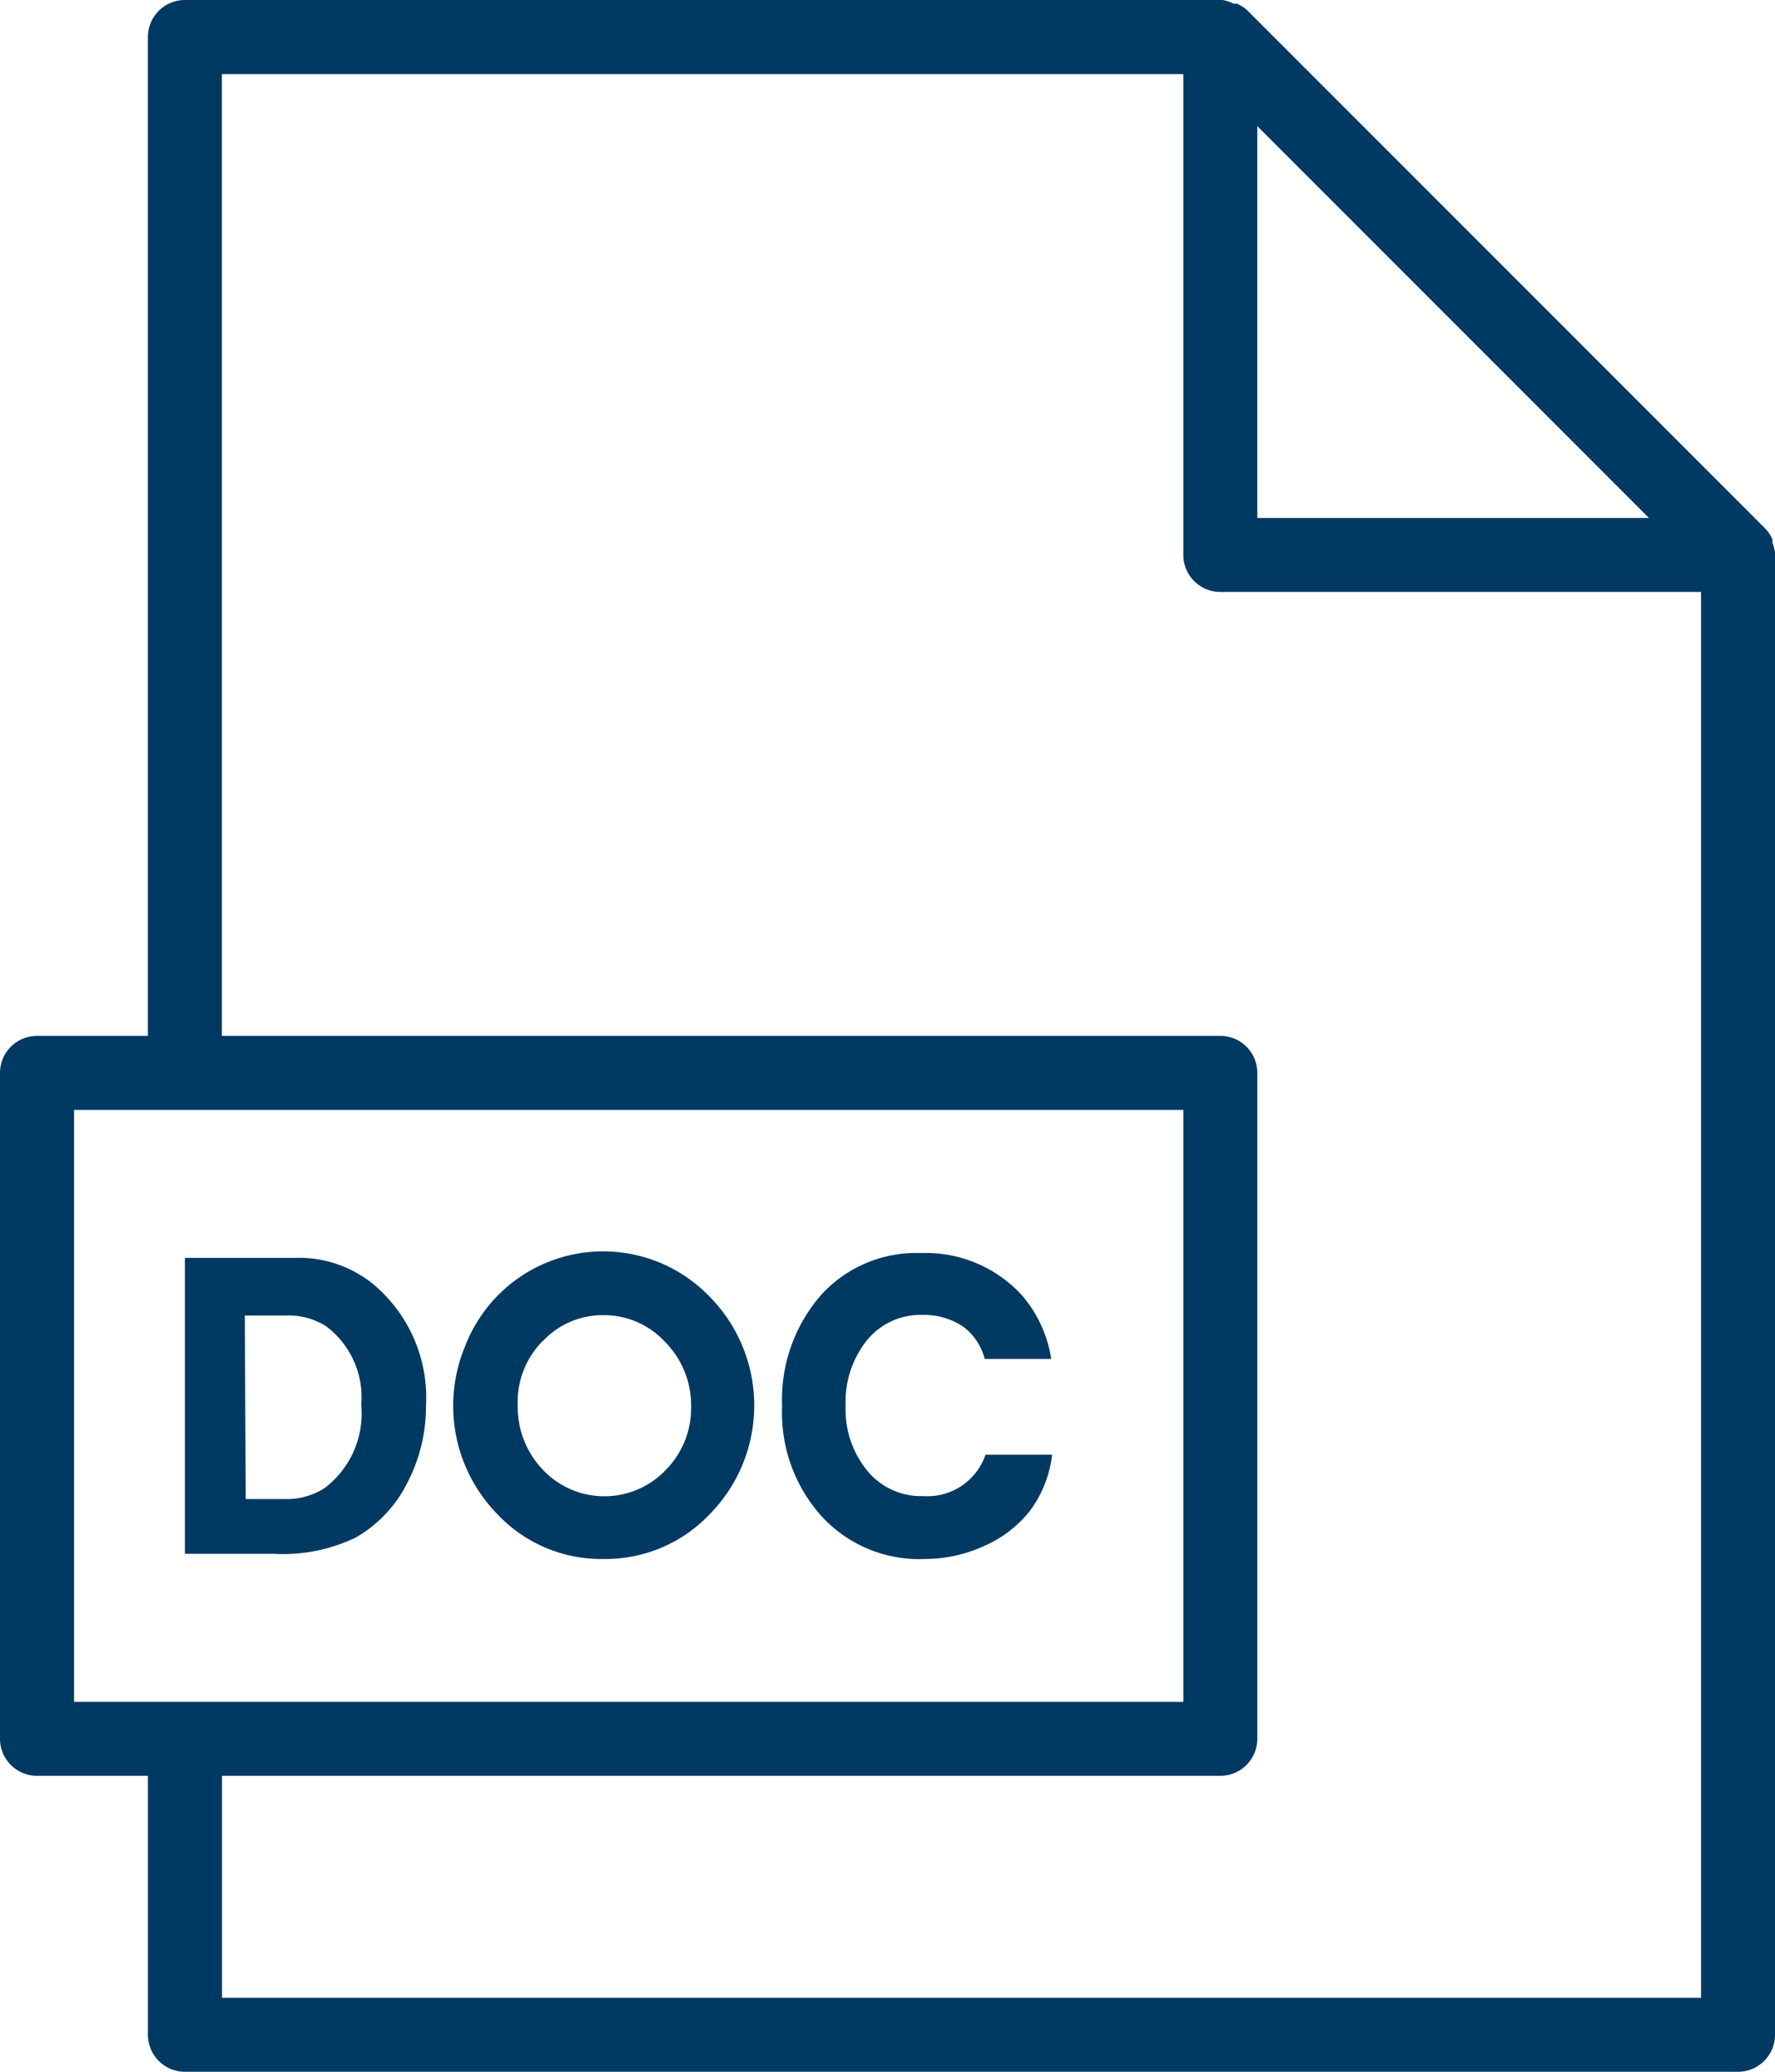 <svg xmlns="http://www.w3.org/2000/svg" width="79.086" height="92.267" viewBox="0 0 79.086 92.267"><g transform="translate(-8 -4)"><path d="M20.612,50.569a5.8,5.8,0,0,0,2.274-2.389,7.381,7.381,0,0,0,.857-3.476,6.591,6.591,0,0,0-2.373-5.437,5.239,5.239,0,0,0-3.427-1.153H13V51.294h3.954a7.48,7.48,0,0,0,3.658-.725Zm-4.943-9.886h1.845a3.081,3.081,0,0,1,1.779.478,3.954,3.954,0,0,1,1.565,3.493,4.169,4.169,0,0,1-1.648,3.724,3.18,3.18,0,0,1-1.8.478h-1.7Zm16,10.841a6.393,6.393,0,0,0,4.729-2.01,6.9,6.9,0,0,0,0-9.655,6.59,6.59,0,0,0-10.907,2.175,6.9,6.9,0,0,0,1.417,7.48,6.36,6.36,0,0,0,4.762,2.01Zm-2.735-9.688a3.641,3.641,0,0,1,2.7-1.17,3.691,3.691,0,0,1,2.768,1.2,4,4,0,0,1,1.153,2.883,3.9,3.9,0,0,1-1.12,2.8,3.773,3.773,0,0,1-5.487,0,4.053,4.053,0,0,1-1.12-2.85,3.855,3.855,0,0,1,1.1-2.867Zm17.02,9.688a6.36,6.36,0,0,0,2.653-.577,5.305,5.305,0,0,0,2.043-1.565,5.19,5.19,0,0,0,.989-2.5H48.671A2.735,2.735,0,0,1,45.9,48.724a3.1,3.1,0,0,1-2.471-1.1,4.284,4.284,0,0,1-.989-2.916,4.383,4.383,0,0,1,.956-2.933,3.065,3.065,0,0,1,2.455-1.12,3.147,3.147,0,0,1,1.812.511,2.587,2.587,0,0,1,.972,1.45H51.6a5.651,5.651,0,0,0-1.318-2.85A5.8,5.8,0,0,0,45.8,37.9a5.717,5.717,0,0,0-4.449,1.862A7.068,7.068,0,0,0,39.609,44.7a6.9,6.9,0,0,0,1.779,4.943A5.9,5.9,0,0,0,45.953,51.525Z" transform="translate(3.238 21.906)" fill="#003962"/><path d="M86.971,28.171v-.148a1.648,1.648,0,0,0-.313-.478L63.591,4.478a1.648,1.648,0,0,0-.478-.313h-.148A1.648,1.648,0,0,0,62.471,4H16.238a1.648,1.648,0,0,0-1.648,1.648V50.134H9.648A1.648,1.648,0,0,0,8,51.781V81.438a1.648,1.648,0,0,0,1.648,1.648h4.943V94.619a1.648,1.648,0,0,0,1.648,1.648h69.2a1.648,1.648,0,0,0,1.648-1.648v-66A1.648,1.648,0,0,0,86.971,28.171ZM64.019,9.618,81.468,27.067H64.019ZM11.3,53.429H60.724V79.791H11.3Zm6.591,39.543V83.086H62.372a1.648,1.648,0,0,0,1.648-1.648V51.781a1.648,1.648,0,0,0-1.648-1.648H17.886V7.3H60.724V28.714a1.648,1.648,0,0,0,1.648,1.648H83.791v62.61Z" transform="translate(0 0)" fill="#003962"/></g></svg>